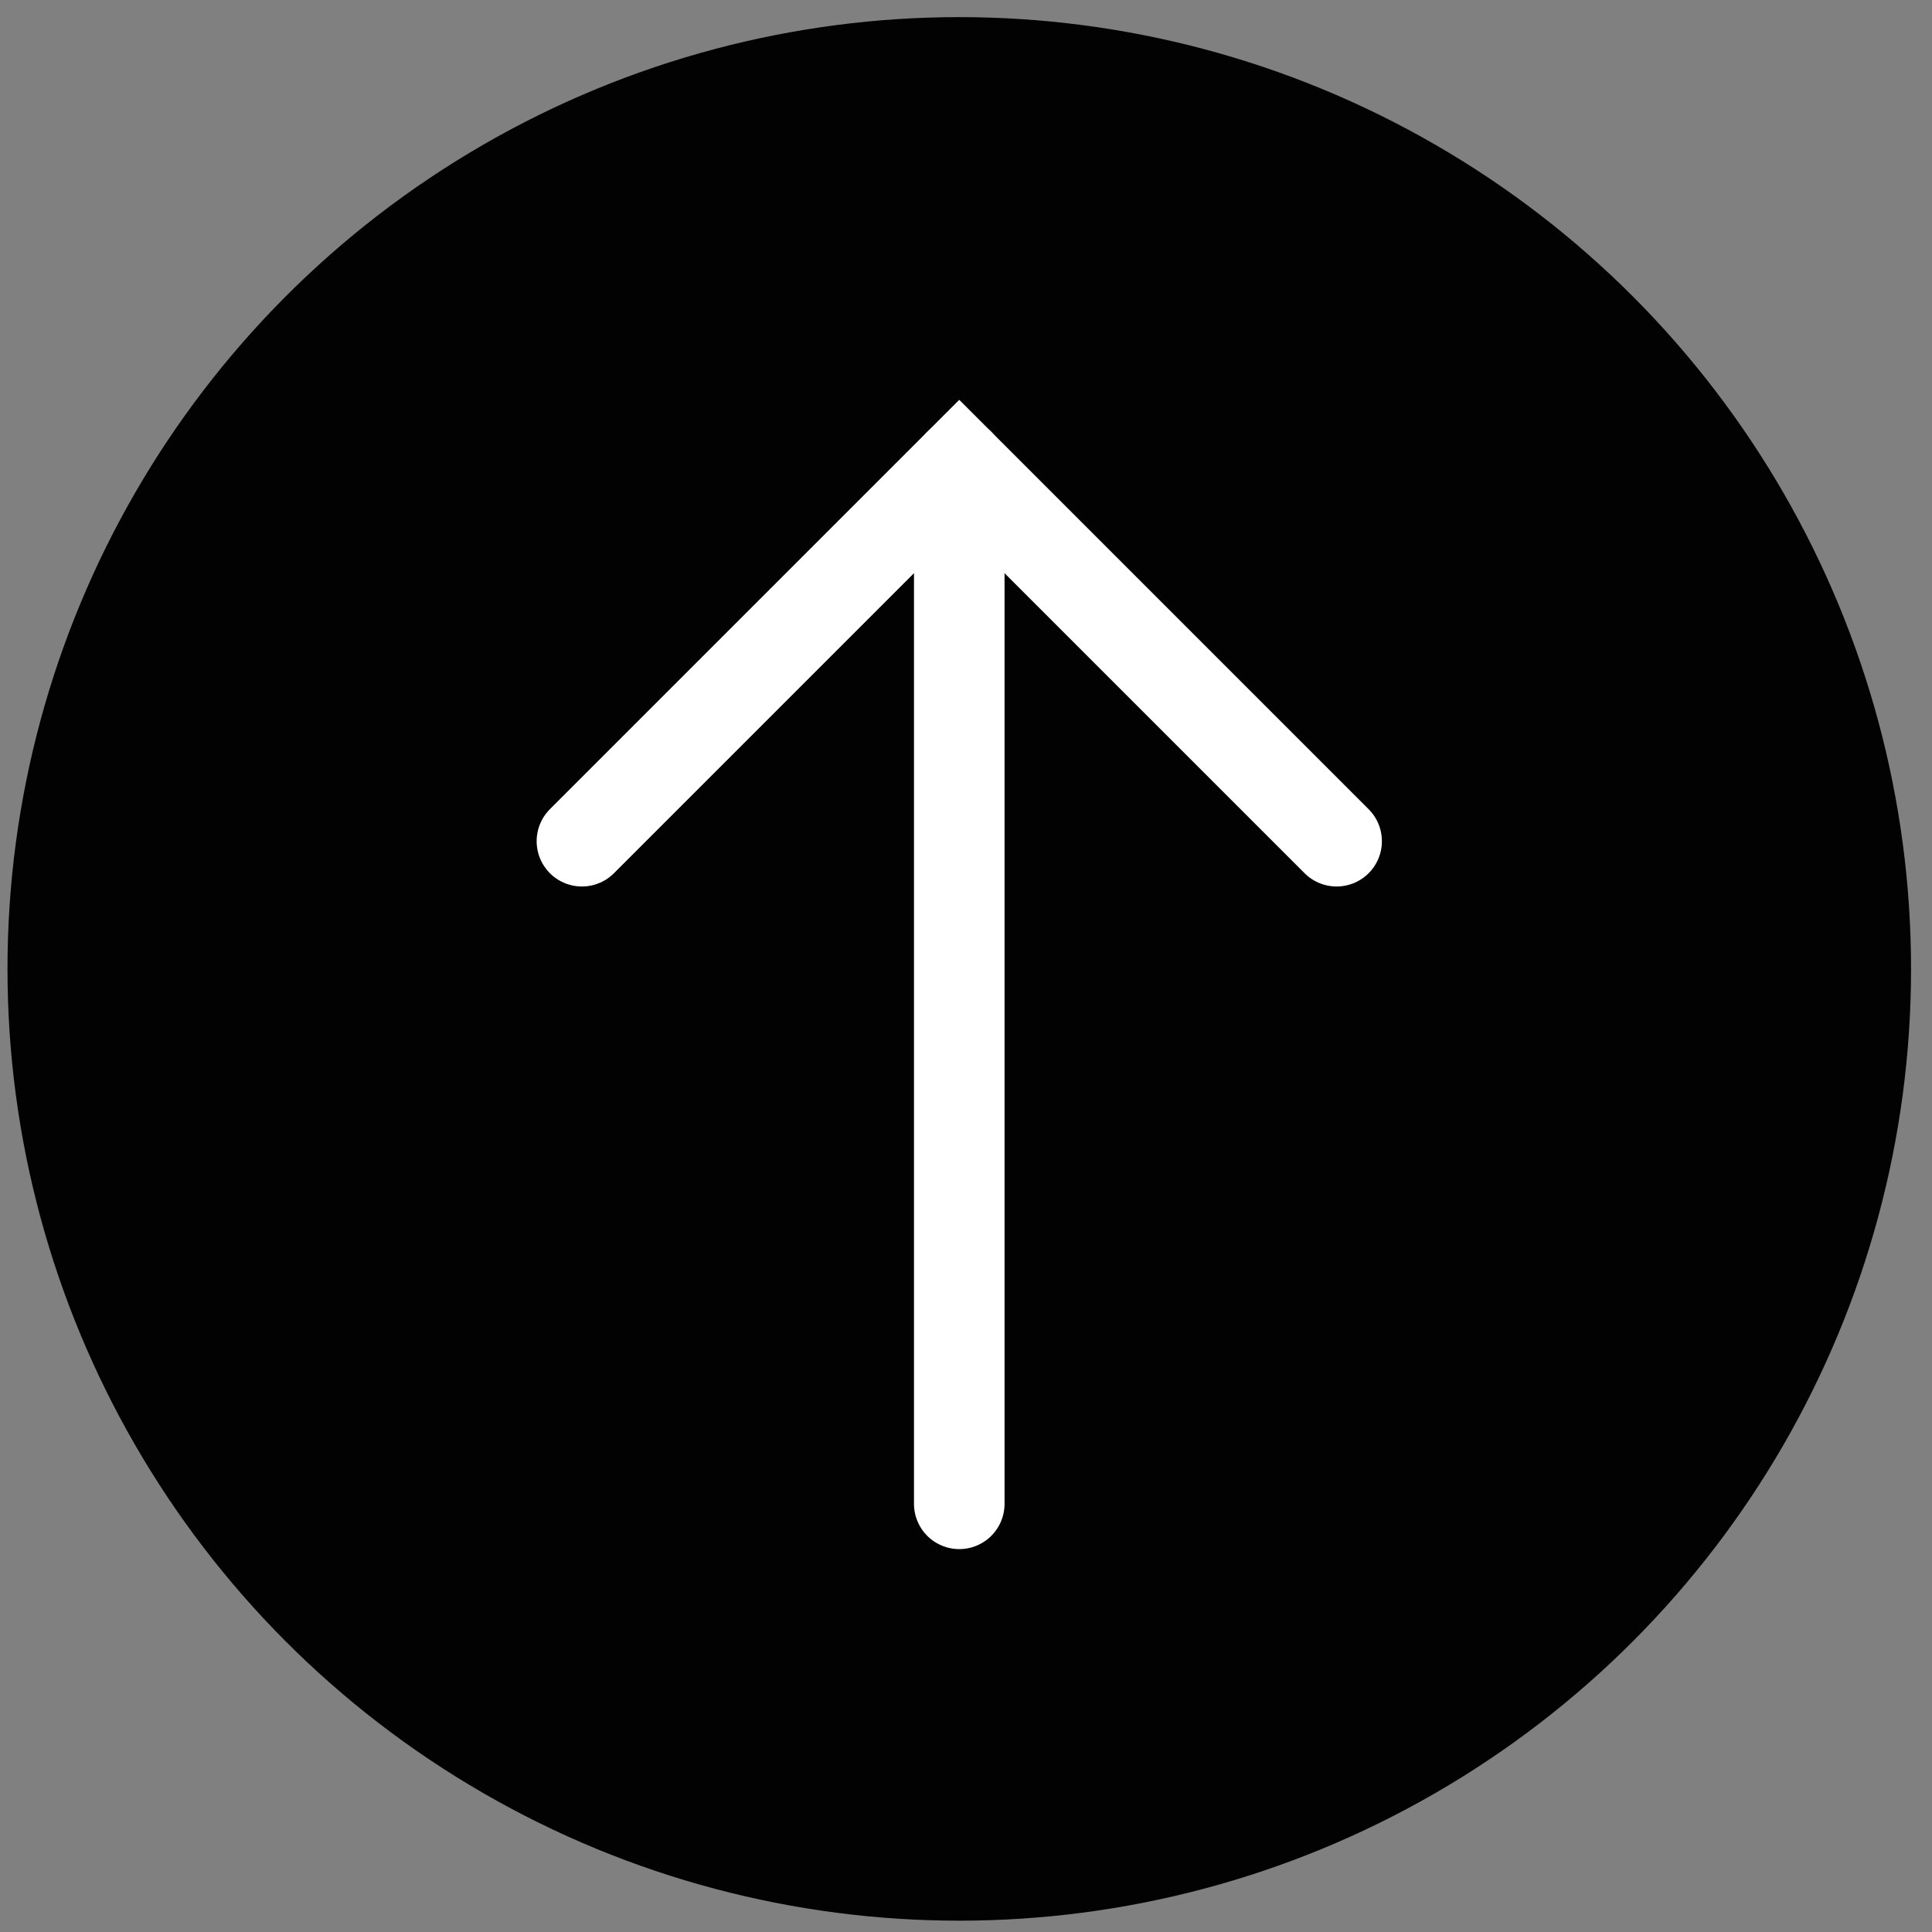 <?xml version="1.0" encoding="UTF-8"?> <svg xmlns="http://www.w3.org/2000/svg" width="64" height="64" viewBox="0 0 64 64" fill="none"><rect x="0" y="0" width="64" height="64" fill="#808080" stroke="none"/> <circle cx="31.777" cy="32.096" r="31.529" fill="#020202"></circle> <path d="M31.777 49.816L31.777 15.366" stroke="white" stroke-width="3" stroke-linecap="round"></path> <path d="M44.277 27.866L31.777 15.366L19.277 27.866" stroke="white" stroke-width="3" stroke-linecap="round"></path> </svg> 